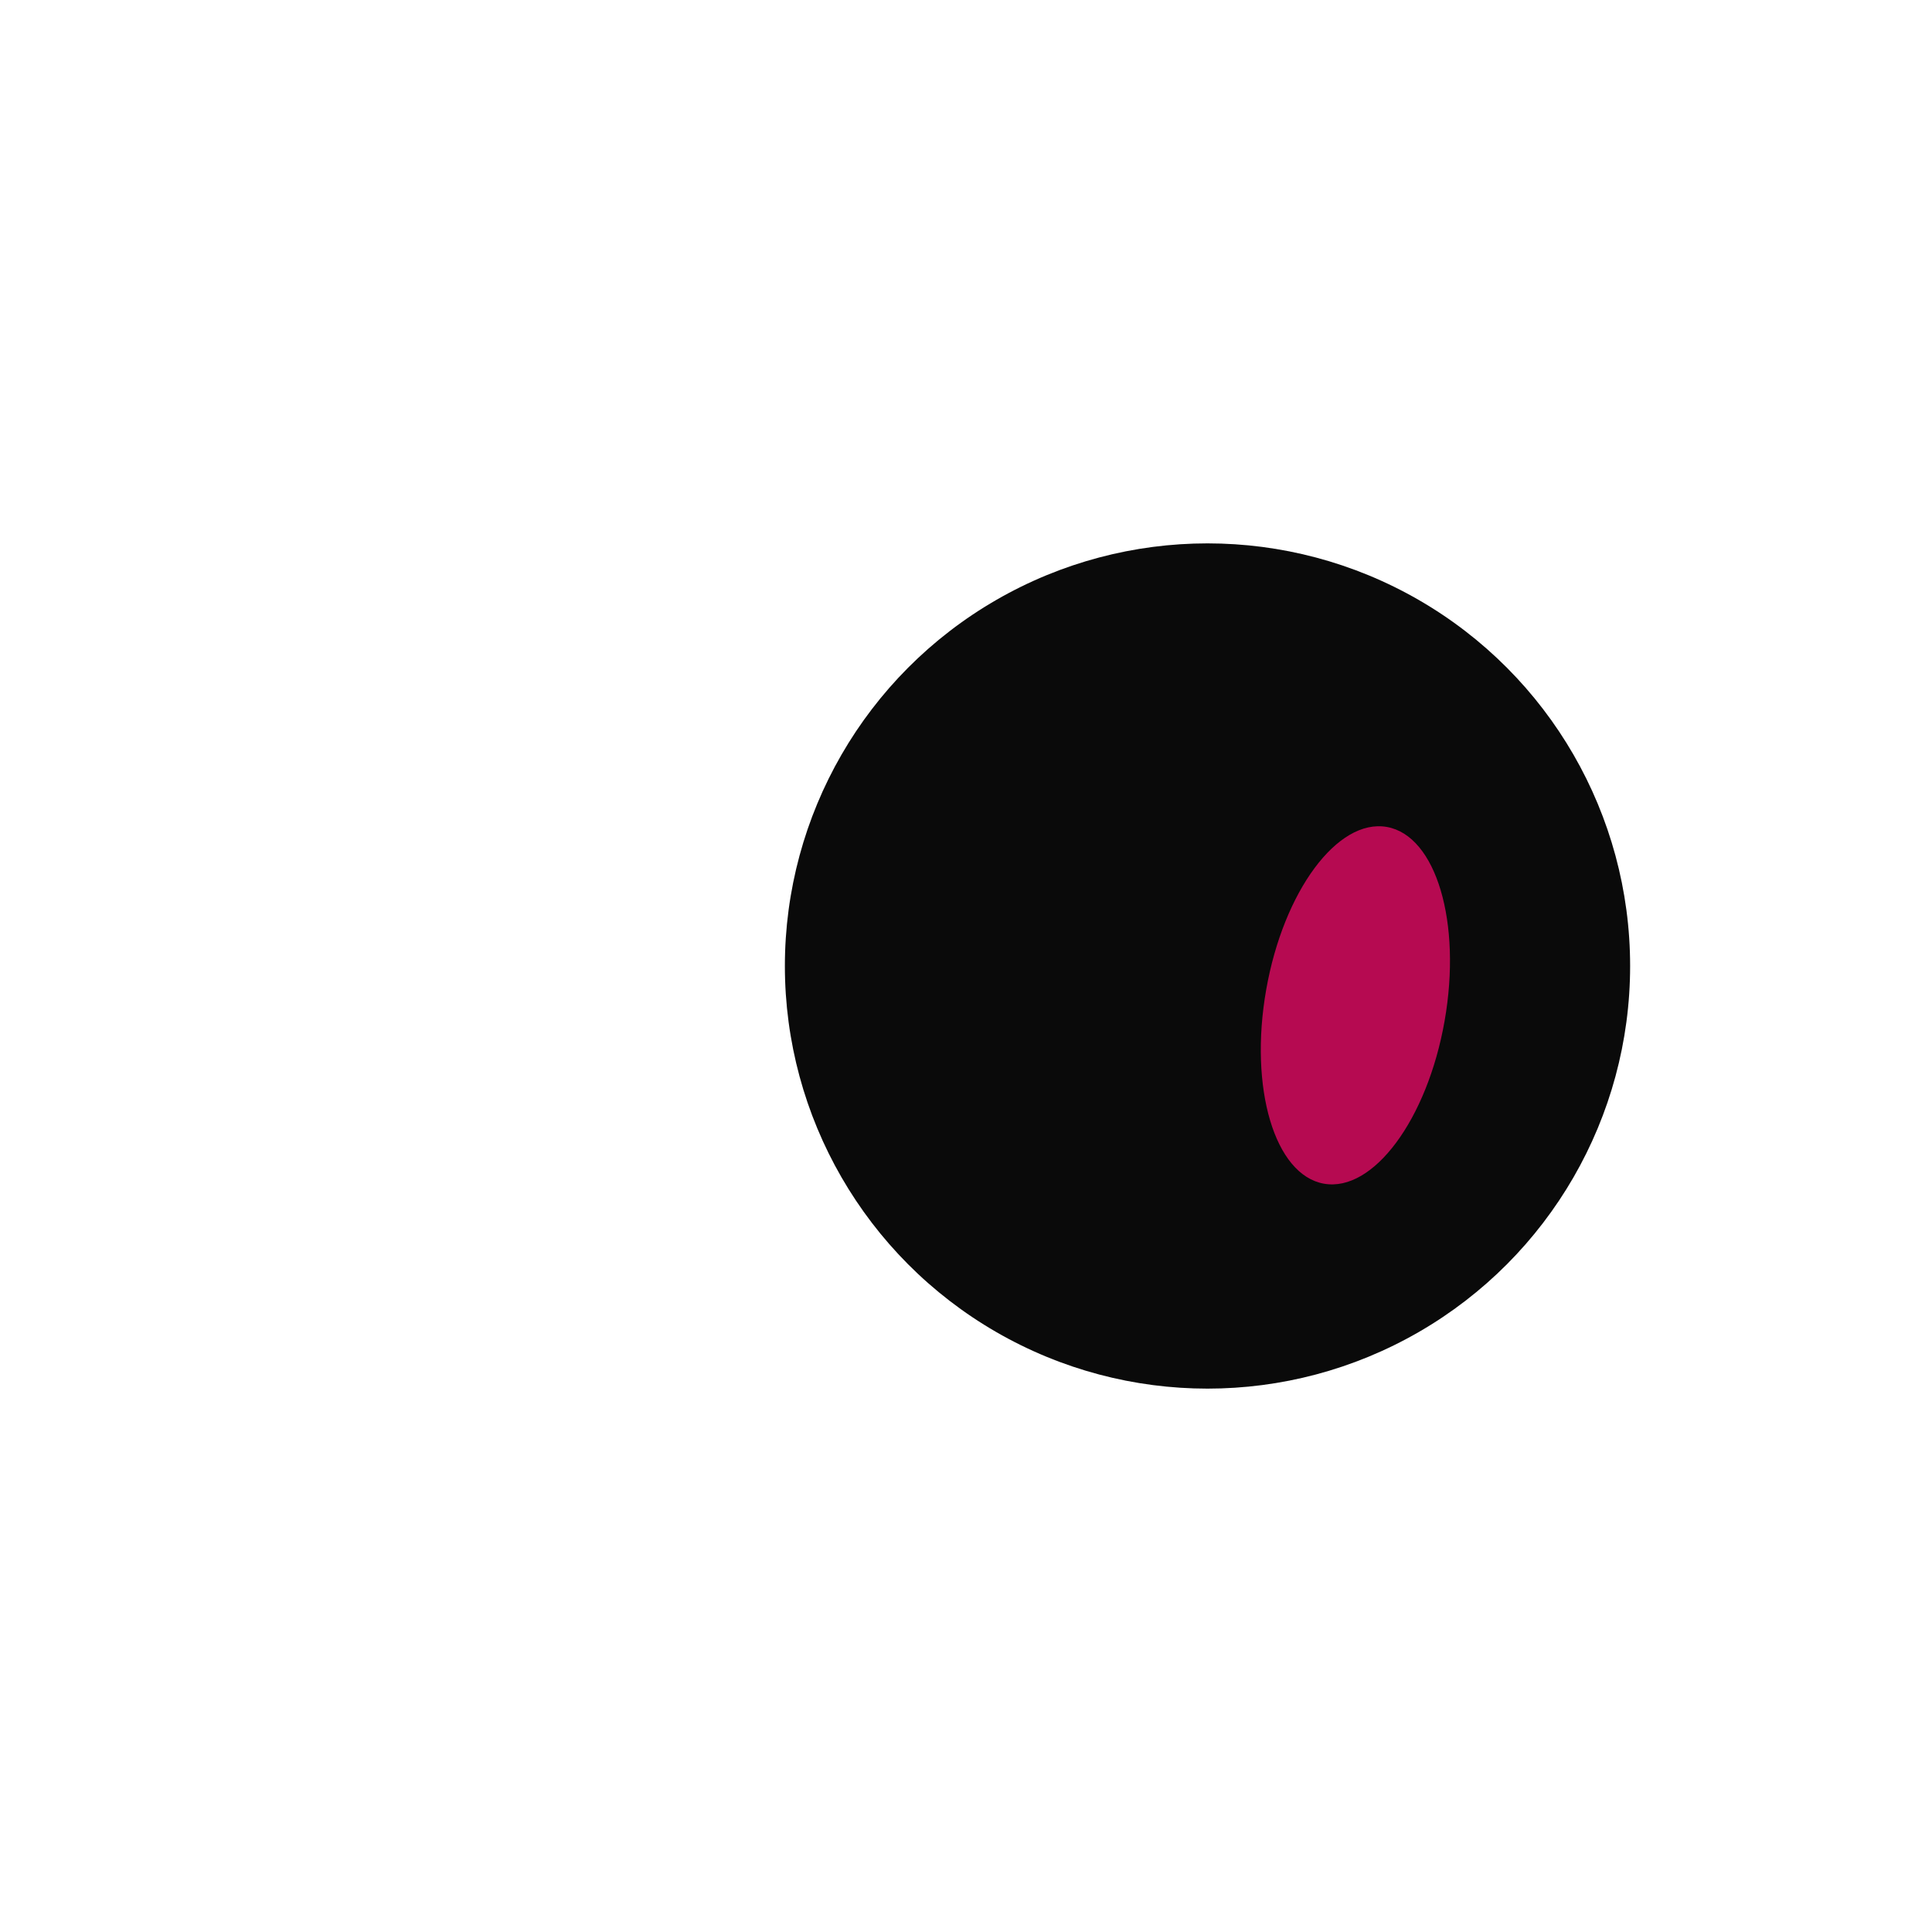 <svg width="64" height="64" xmlns="http://www.w3.org/2000/svg"><defs><linearGradient id="b" x1="0%" y1="0%" x2="100%" y2="100%"><stop offset="0%" stop-color="#00f7ff"/><stop offset="100%" stop-color="#ff006a"/></linearGradient><filter id="a" x="-20%" y="-20%" width="140%" height="140%"><feGaussianBlur in="SourceGraphic" stdDeviation="2" result="blur"/><feBlend in="SourceGraphic" in2="blur" mode="screen"/></filter></defs><g filter="url(#a)" fill="#ff006a" opacity=".8"><ellipse cx="32" cy="25" rx="6" ry="10"/><ellipse cx="25" cy="32" rx="6" ry="10" transform="rotate(-45 25 32)"/><ellipse cx="39" cy="32" rx="6" ry="10" transform="rotate(45 39 32)"/><ellipse cx="32" cy="39" rx="6" ry="10"/><ellipse cx="28" cy="45" rx="6" ry="10" transform="rotate(-30 28 45)"/><ellipse cx="36" cy="45" rx="6" ry="10" transform="rotate(30 36 45)"/></g><path d="M32 12a20 20 0 1 1 0 40 20 20 0 1 1 0-40Z" fill="none" stroke="url(#b)" stroke-width="4" stroke-linecap="round" filter="url(#a)"/><circle cx="40" cy="32" r="14" fill="#0a0a0a"/><g fill="#ff006a" filter="url(#a)" opacity=".7"><ellipse cx="10" cy="15" rx="3" ry="6" transform="rotate(-20)"/><ellipse cx="50" cy="25" rx="3" ry="6" transform="rotate(10)"/><ellipse cx="20" cy="50" rx="3" ry="6" transform="rotate(30)"/><ellipse cx="55" cy="45" rx="3" ry="6" transform="rotate(-15)"/></g></svg>